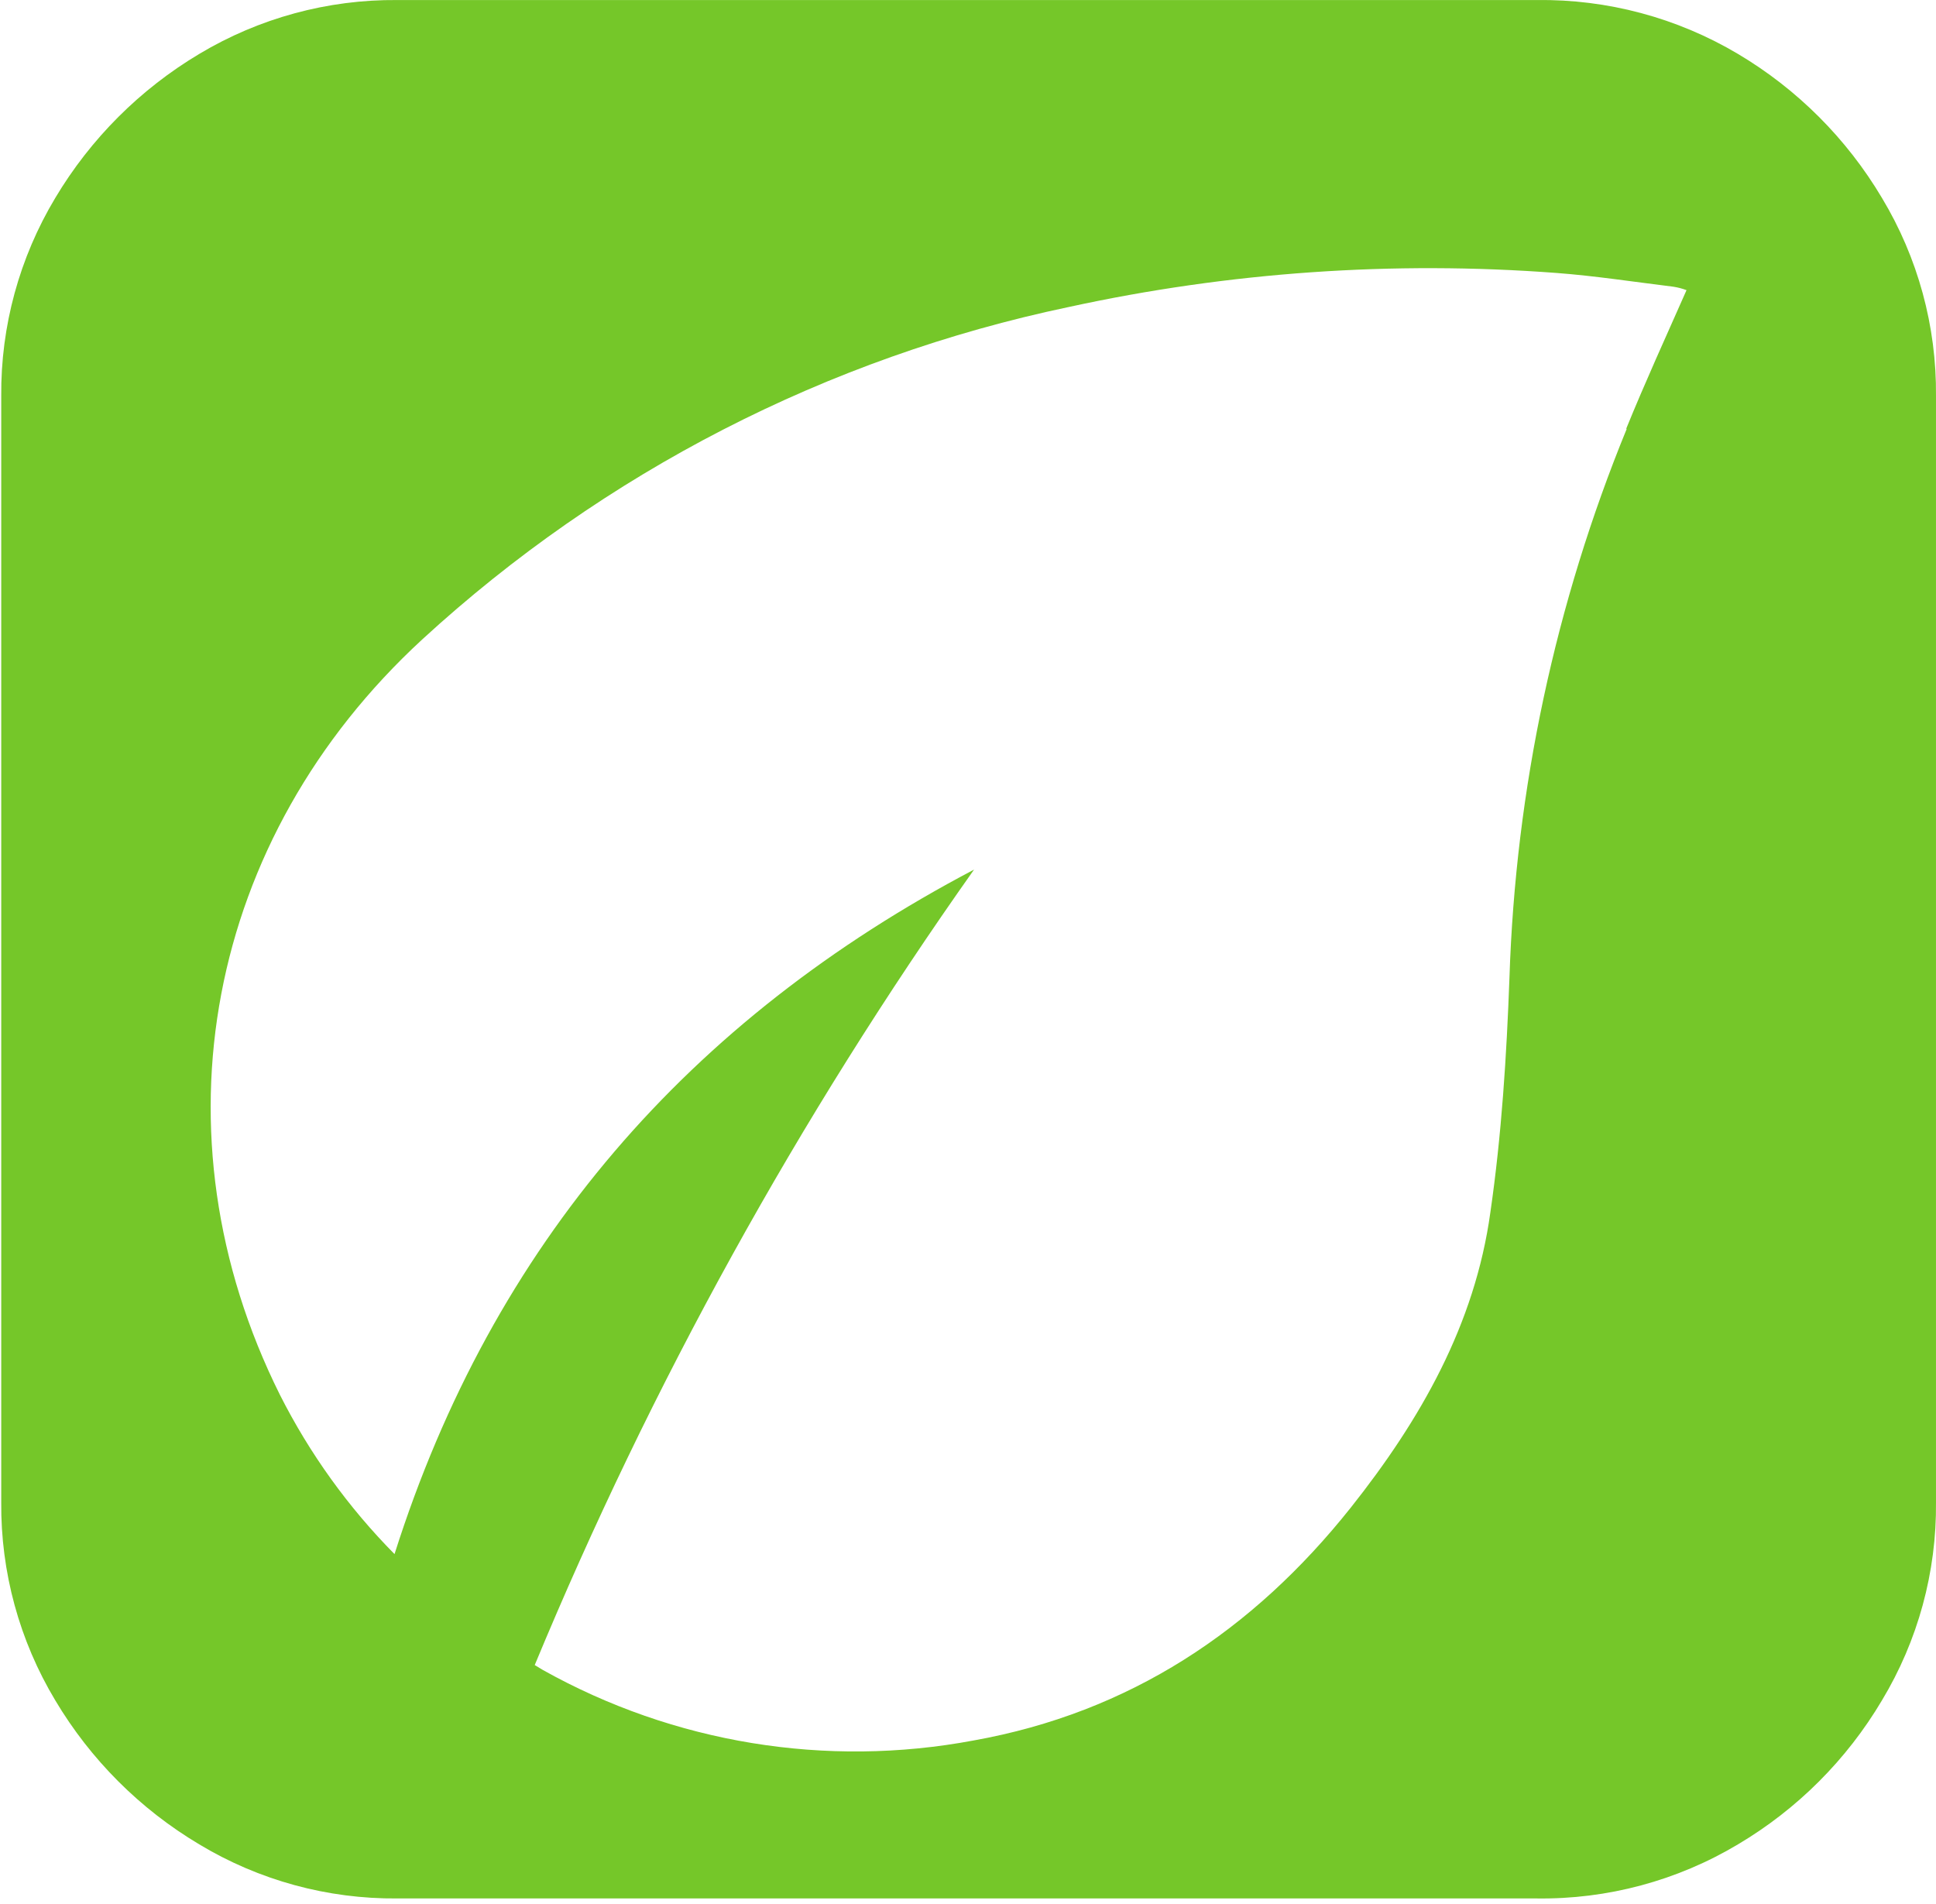 <svg width="245" height="241" viewBox="0 0 245 241" fill="none" xmlns="http://www.w3.org/2000/svg">
<path d="M238.158 25.047C233.701 17.544 227.435 11.278 219.932 6.821C212.23 2.245 203.413 -0.114 194.454 0.005H50.289C41.466 -0.072 32.792 2.286 25.223 6.821C17.73 11.292 11.467 17.555 6.997 25.047C2.454 32.615 0.087 41.288 0.156 50.114V190.145C0.085 198.971 2.452 207.646 6.997 215.212C11.461 222.71 17.725 228.974 25.223 233.438C32.786 237.991 41.462 240.359 50.289 240.279H194.454C203.417 240.405 212.237 238.036 219.932 233.438C227.44 228.988 233.708 222.72 238.158 215.212C242.714 207.651 245.082 198.973 244.999 190.145V50.114C245.078 41.287 242.711 32.61 238.158 25.047ZM205.863 54.272C196.82 76.361 191.793 99.888 191.021 123.744C190.659 133.654 190.03 143.613 188.604 153.452C186.646 167.641 179.757 179.703 170.934 190.822C158.534 206.413 142.918 216.759 123.193 220.288C104.548 223.785 85.266 220.629 68.709 211.369L67.669 210.74C82.409 175.222 101.056 141.455 123.266 110.062C87.225 129.013 62.376 157.44 49.927 196.696C44.072 190.773 39.178 183.971 35.423 176.536C18.962 143.517 26.093 106.098 53.456 80.91C76.454 59.79 104.72 45.26 135.28 38.85C155.526 34.438 176.305 32.989 196.968 34.547C201.802 34.91 206.83 35.683 211.761 36.288C212.331 36.376 212.89 36.522 213.429 36.723C210.819 42.621 208.184 48.398 205.791 54.272H205.863Z" fill="#75C729"/>
</svg>
